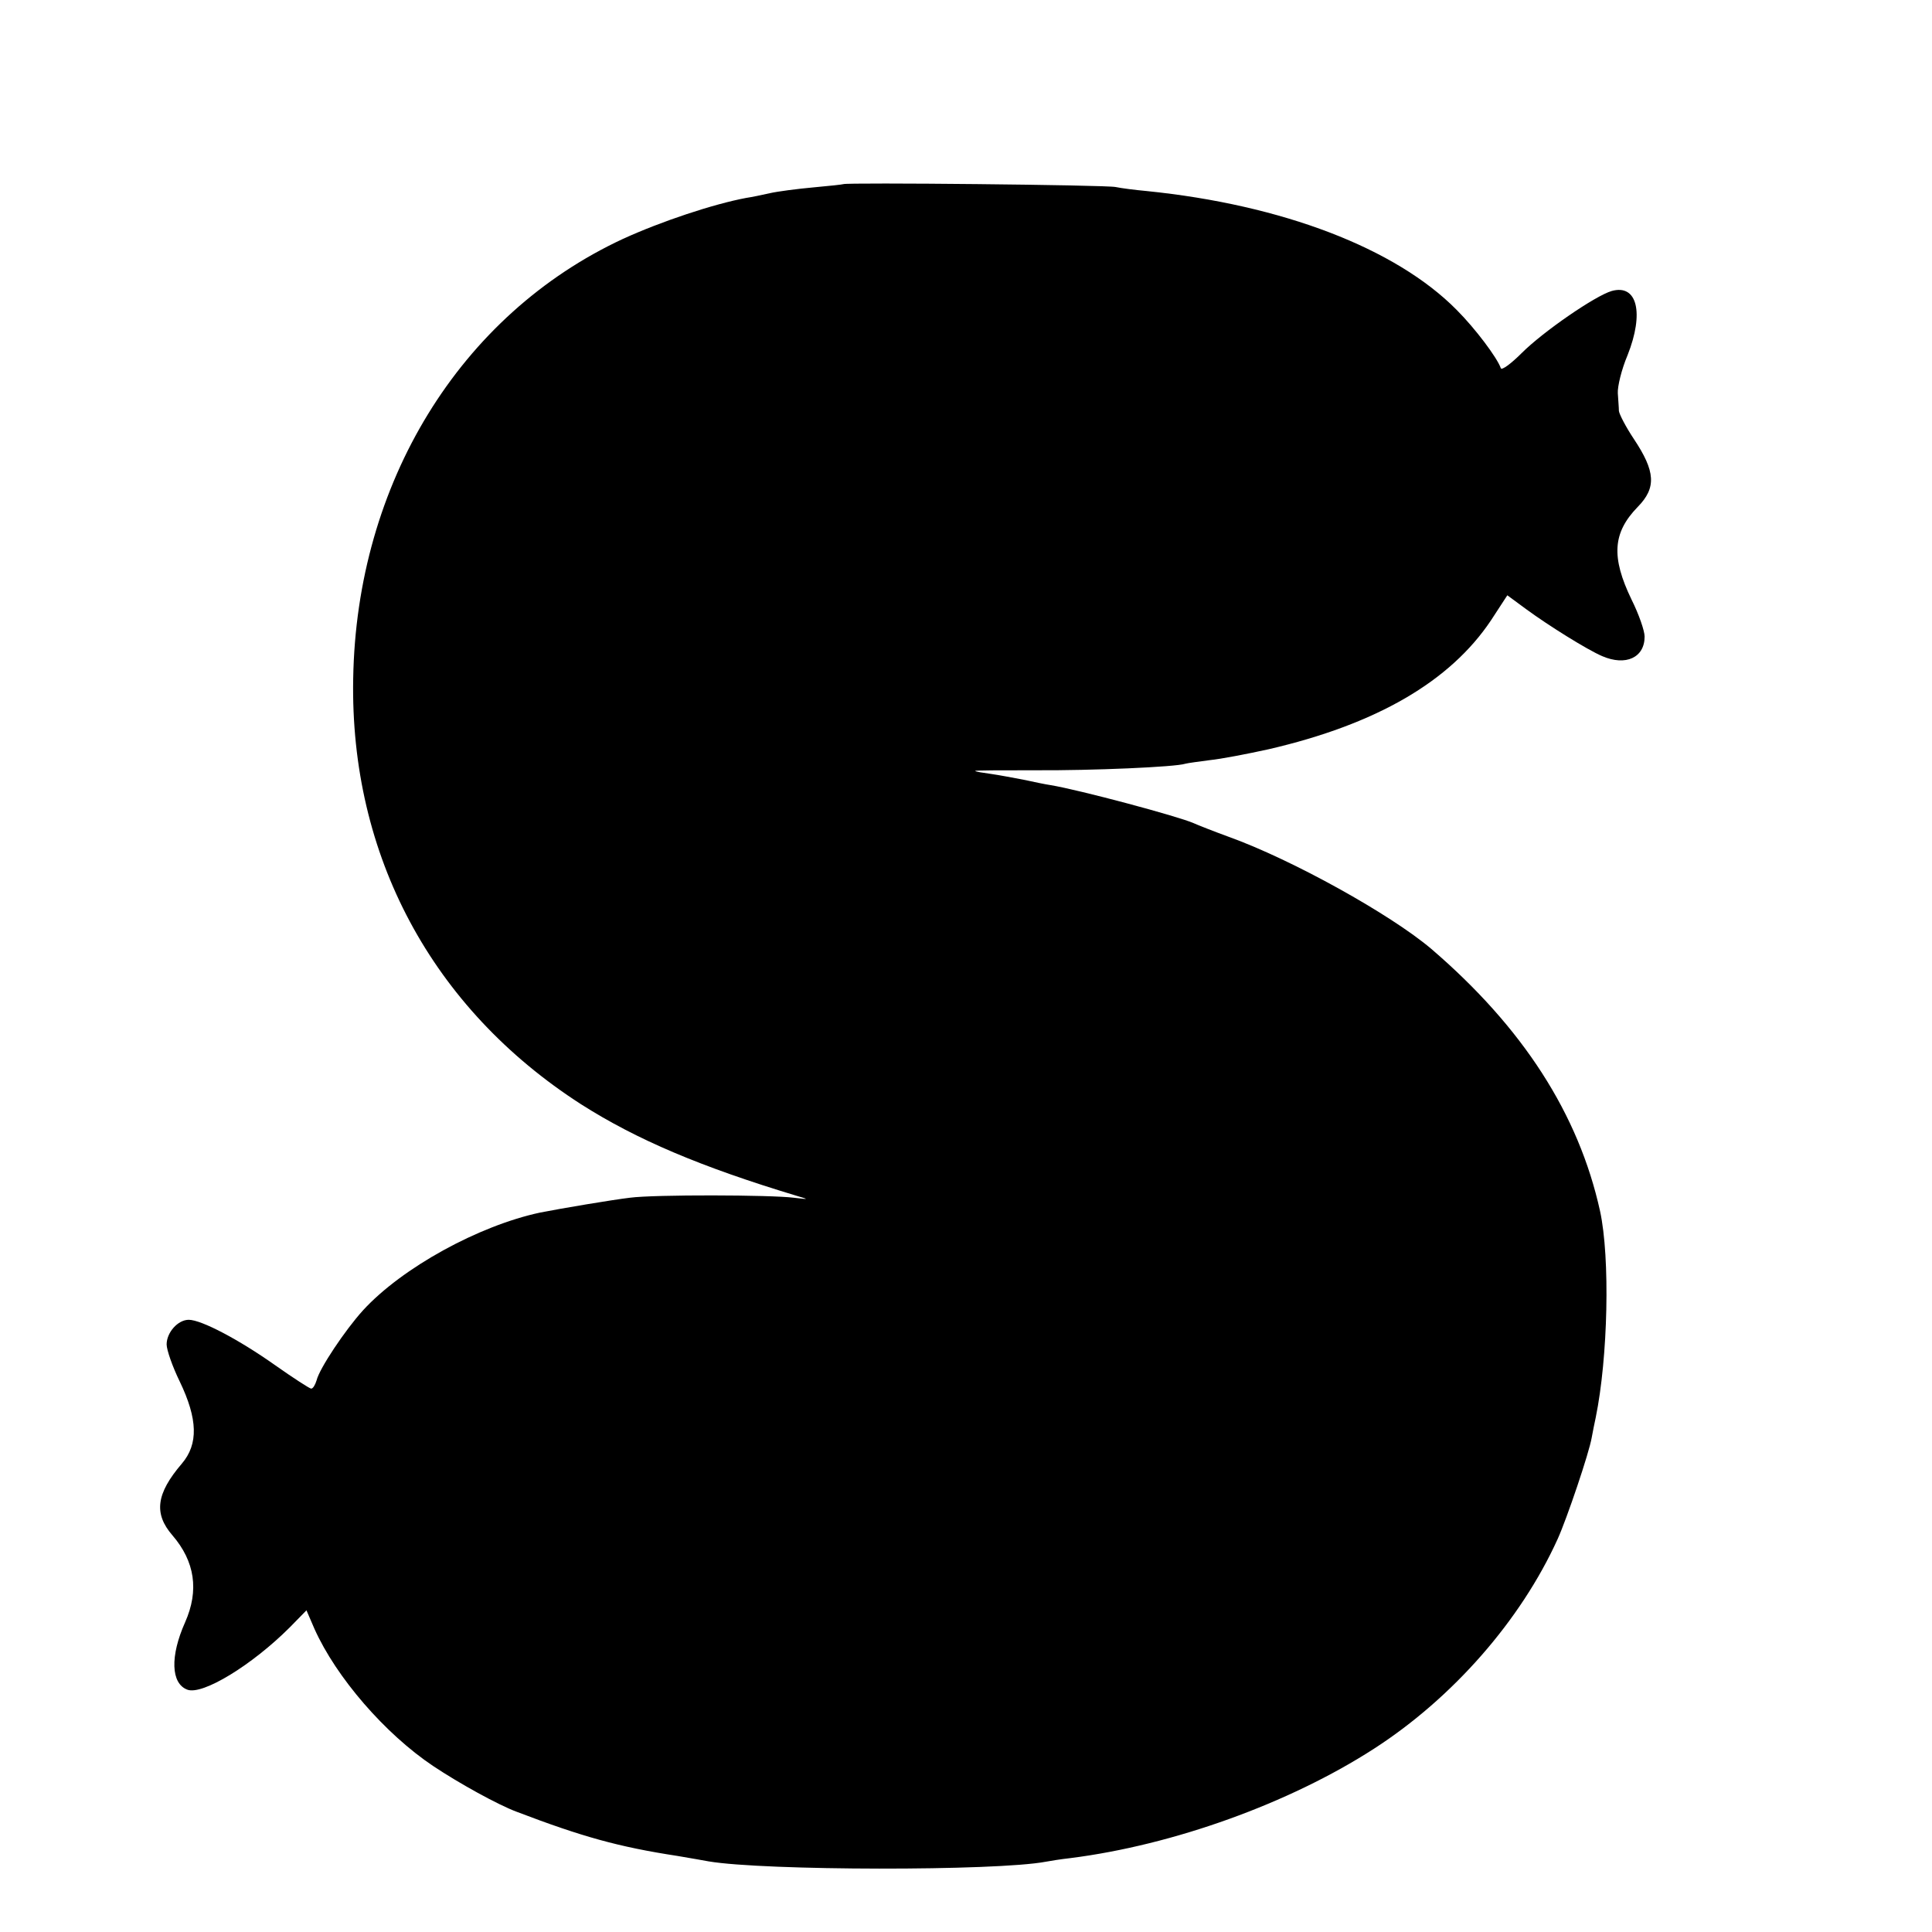 <?xml version="1.0" standalone="no"?>
<!DOCTYPE svg PUBLIC "-//W3C//DTD SVG 20010904//EN"
 "http://www.w3.org/TR/2001/REC-SVG-20010904/DTD/svg10.dtd">
<svg version="1.0" xmlns="http://www.w3.org/2000/svg"
 width="16pt" height="16pt" viewBox="0 0 16 16"
 preserveAspectRatio="xMidYMid meet">
<g transform="translate(0,16) scale(0.003,-0.003)"
fill="#000000" stroke="none">
<path d="M2328 4825 c-2 -1 -39 -5 -83 -9 -44 -4 -98 -11 -120 -16 -22 -5 -51
-11 -65 -13 -91 -17 -235 -65 -340 -113 -450 -209 -736 -674 -745 -1214 -9
-488 217 -910 629 -1175 154 -98 331 -173 596 -253 34 -10 34 -10 -9 -5 -63 8
-384 9 -452 0 -50 -6 -187 -29 -248 -41 -169 -36 -381 -152 -489 -270 -49 -54
-120 -160 -128 -193 -4 -13 -10 -23 -15 -23 -4 0 -49 29 -100 65 -99 70 -203
125 -238 125 -30 0 -61 -35 -61 -68 0 -15 16 -61 36 -102 50 -104 52 -173 6
-227 -71 -83 -78 -138 -26 -198 62 -72 74 -152 35 -240 -42 -94 -39 -169 6
-186 42 -16 179 68 283 172 l46 47 22 -51 c60 -134 195 -290 328 -379 72 -48
179 -107 230 -126 181 -69 281 -97 444 -122 36 -6 75 -13 86 -15 153 -26 793
-27 931 -1 10 2 41 7 68 10 284 36 604 151 838 302 217 140 405 354 507 579
25 55 87 238 94 280 3 17 8 41 11 55 34 166 40 441 12 570 -59 268 -213 507
-466 724 -112 95 -385 247 -561 310 -41 15 -84 32 -95 37 -43 19 -316 92 -395
105 -14 2 -47 9 -75 15 -27 5 -68 13 -90 16 -22 3 -41 6 -43 8 -2 2 72 2 165
2 158 -1 388 9 415 18 7 2 38 6 68 10 30 3 103 17 162 30 298 69 501 187 614
356 l45 69 53 -39 c60 -44 167 -111 209 -129 65 -28 117 -4 117 54 0 16 -16
62 -36 102 -57 118 -52 185 17 256 52 53 49 98 -11 188 -22 33 -40 68 -41 77
0 9 -2 31 -3 49 -1 18 10 65 27 105 46 116 27 197 -44 177 -45 -13 -189 -112
-248 -171 -30 -30 -56 -49 -58 -42 -10 29 -71 110 -122 161 -168 170 -481 290
-856 328 -33 3 -71 8 -85 11 -25 6 -746 13 -752 8z"/>
</g>
</svg>
